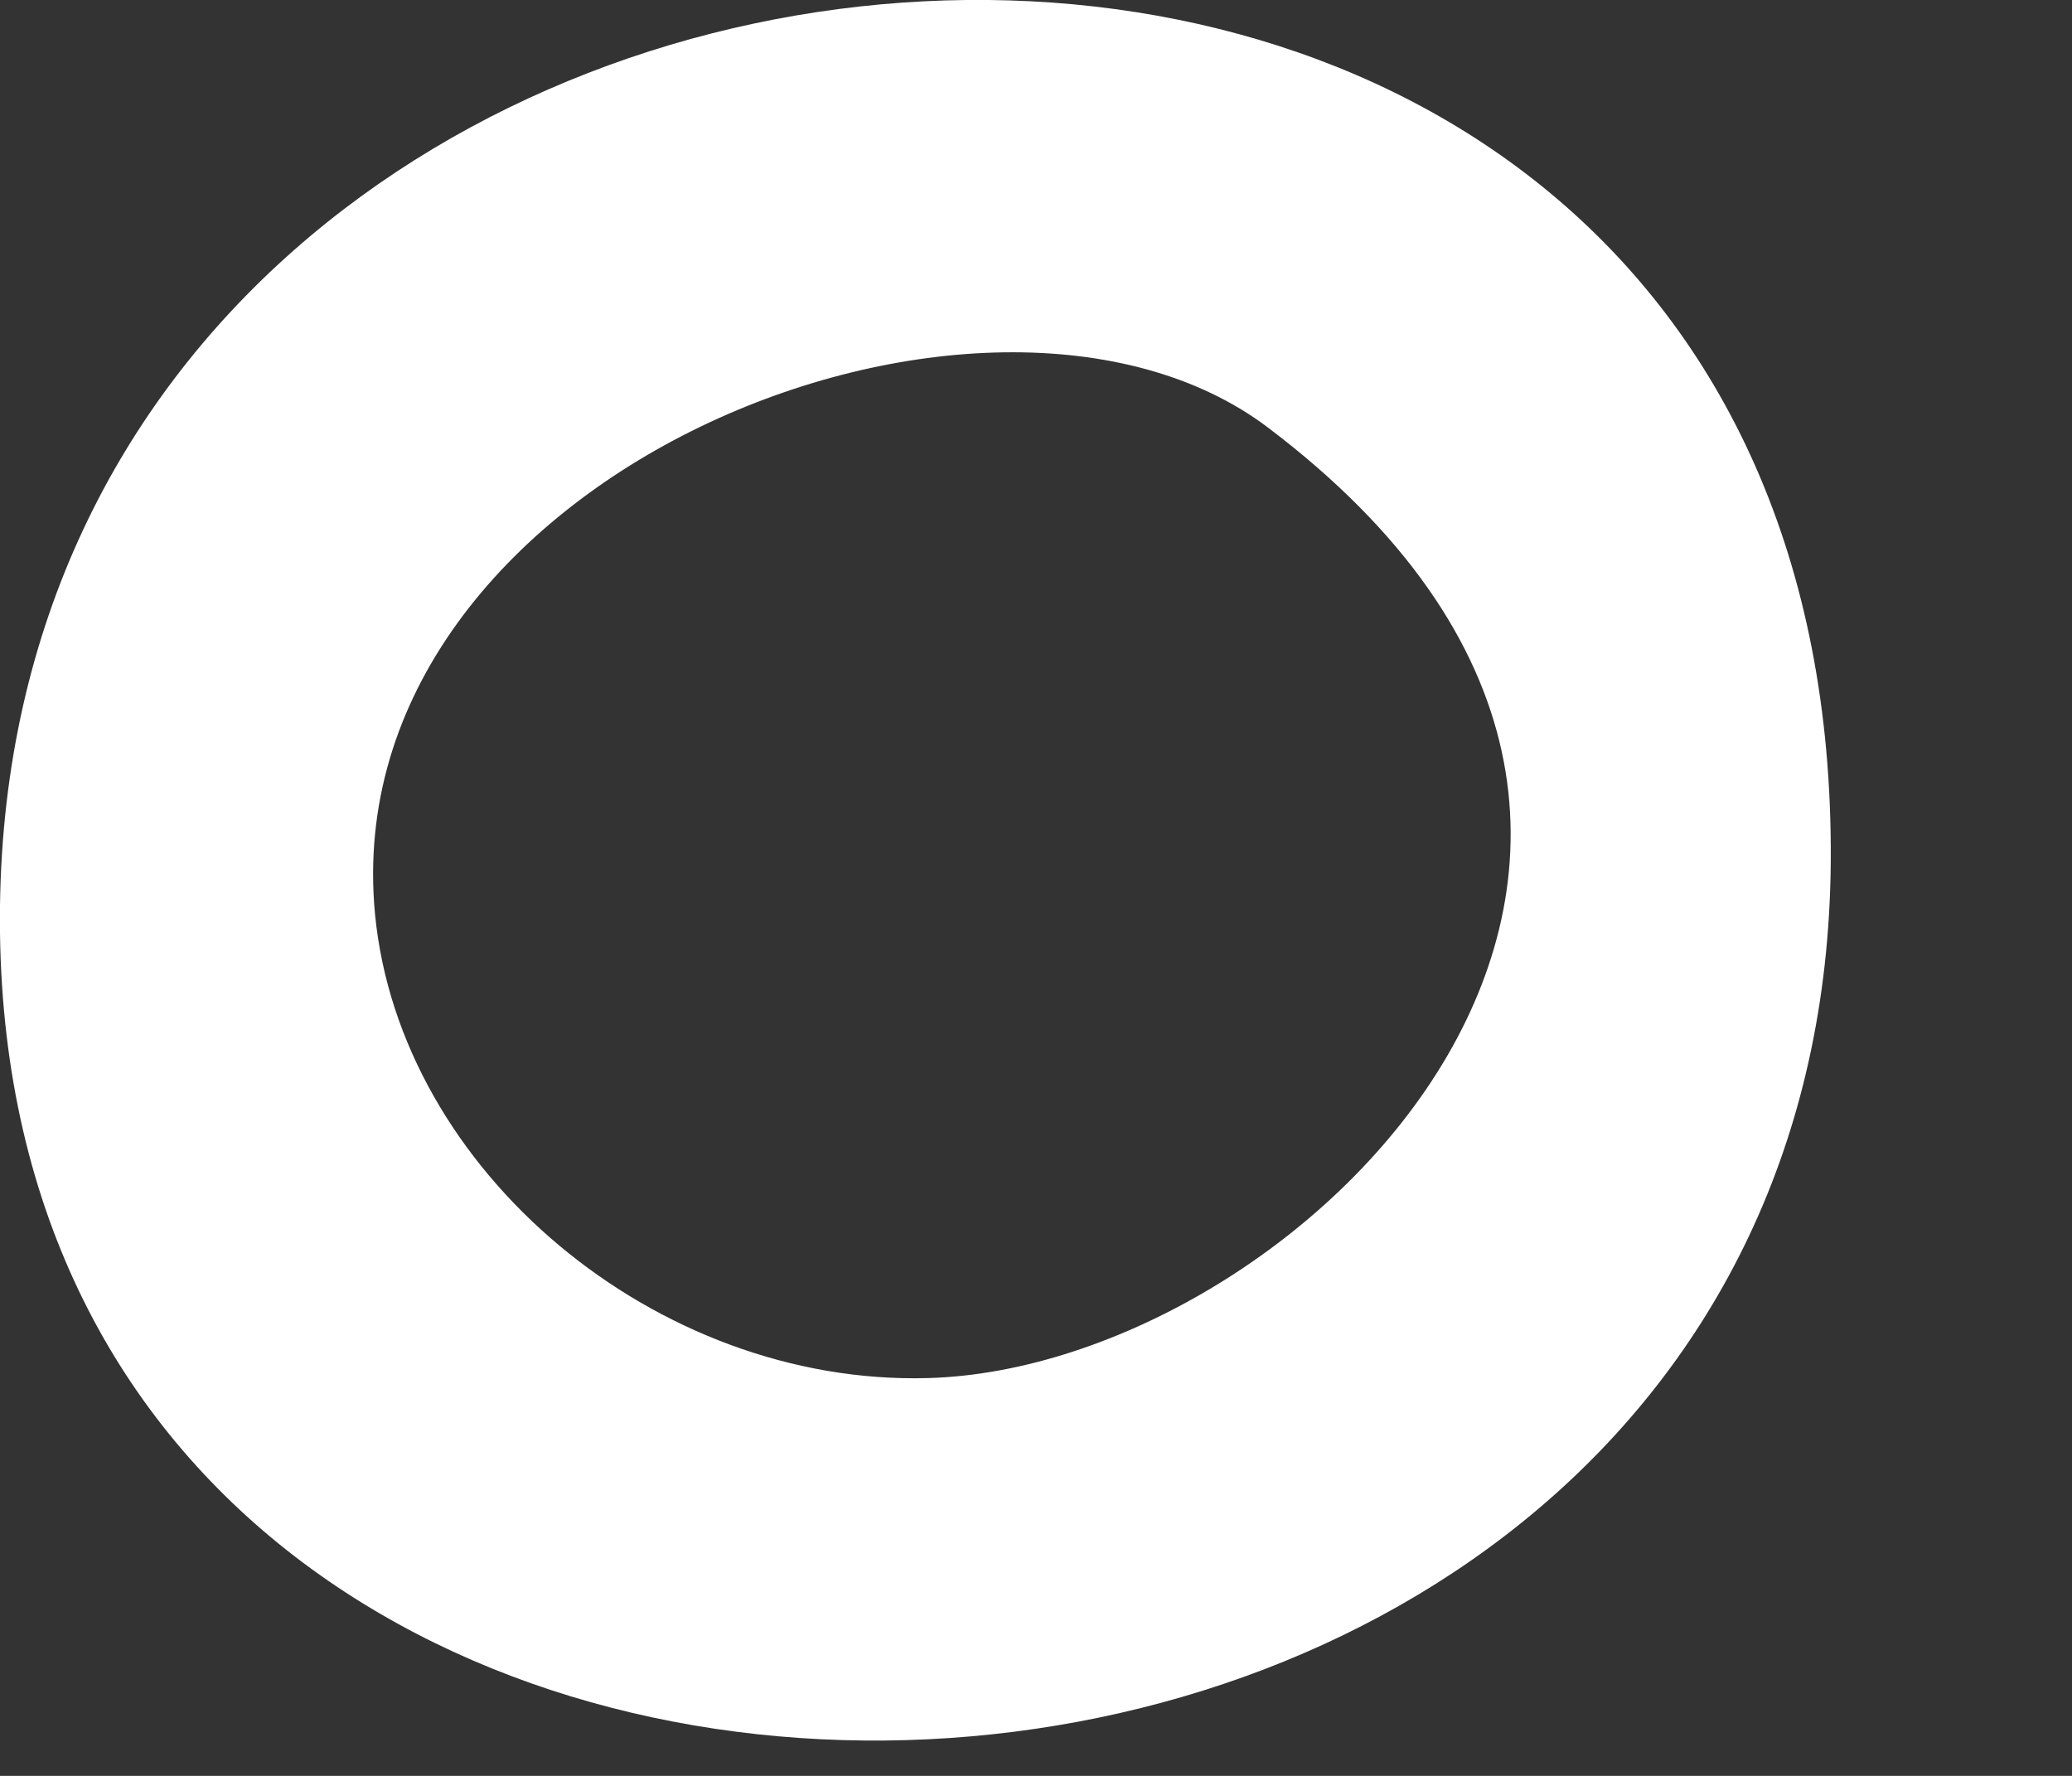 <?xml version="1.0" encoding="utf-8"?>
<svg xmlns="http://www.w3.org/2000/svg" fill="none" height="100%" overflow="visible" preserveAspectRatio="none" style="display: block;" viewBox="0 0 7 6" width="100%">
<rect x="0" y="0" width="7" height="6" fill="#333333" stroke="none"/>
<path d="M6.185 2.912C6.155 6.738 -0.049 6.949 0 3.06C0.049 -0.751 6.214 -1.228 6.185 2.912ZM3.134 4.656C4.406 4.622 6.158 2.861 4.283 1.444C3.334 0.728 1.125 1.606 1.267 3.089C1.351 3.958 2.219 4.681 3.134 4.656Z" fill="white" id="vector_4"/>
</svg>